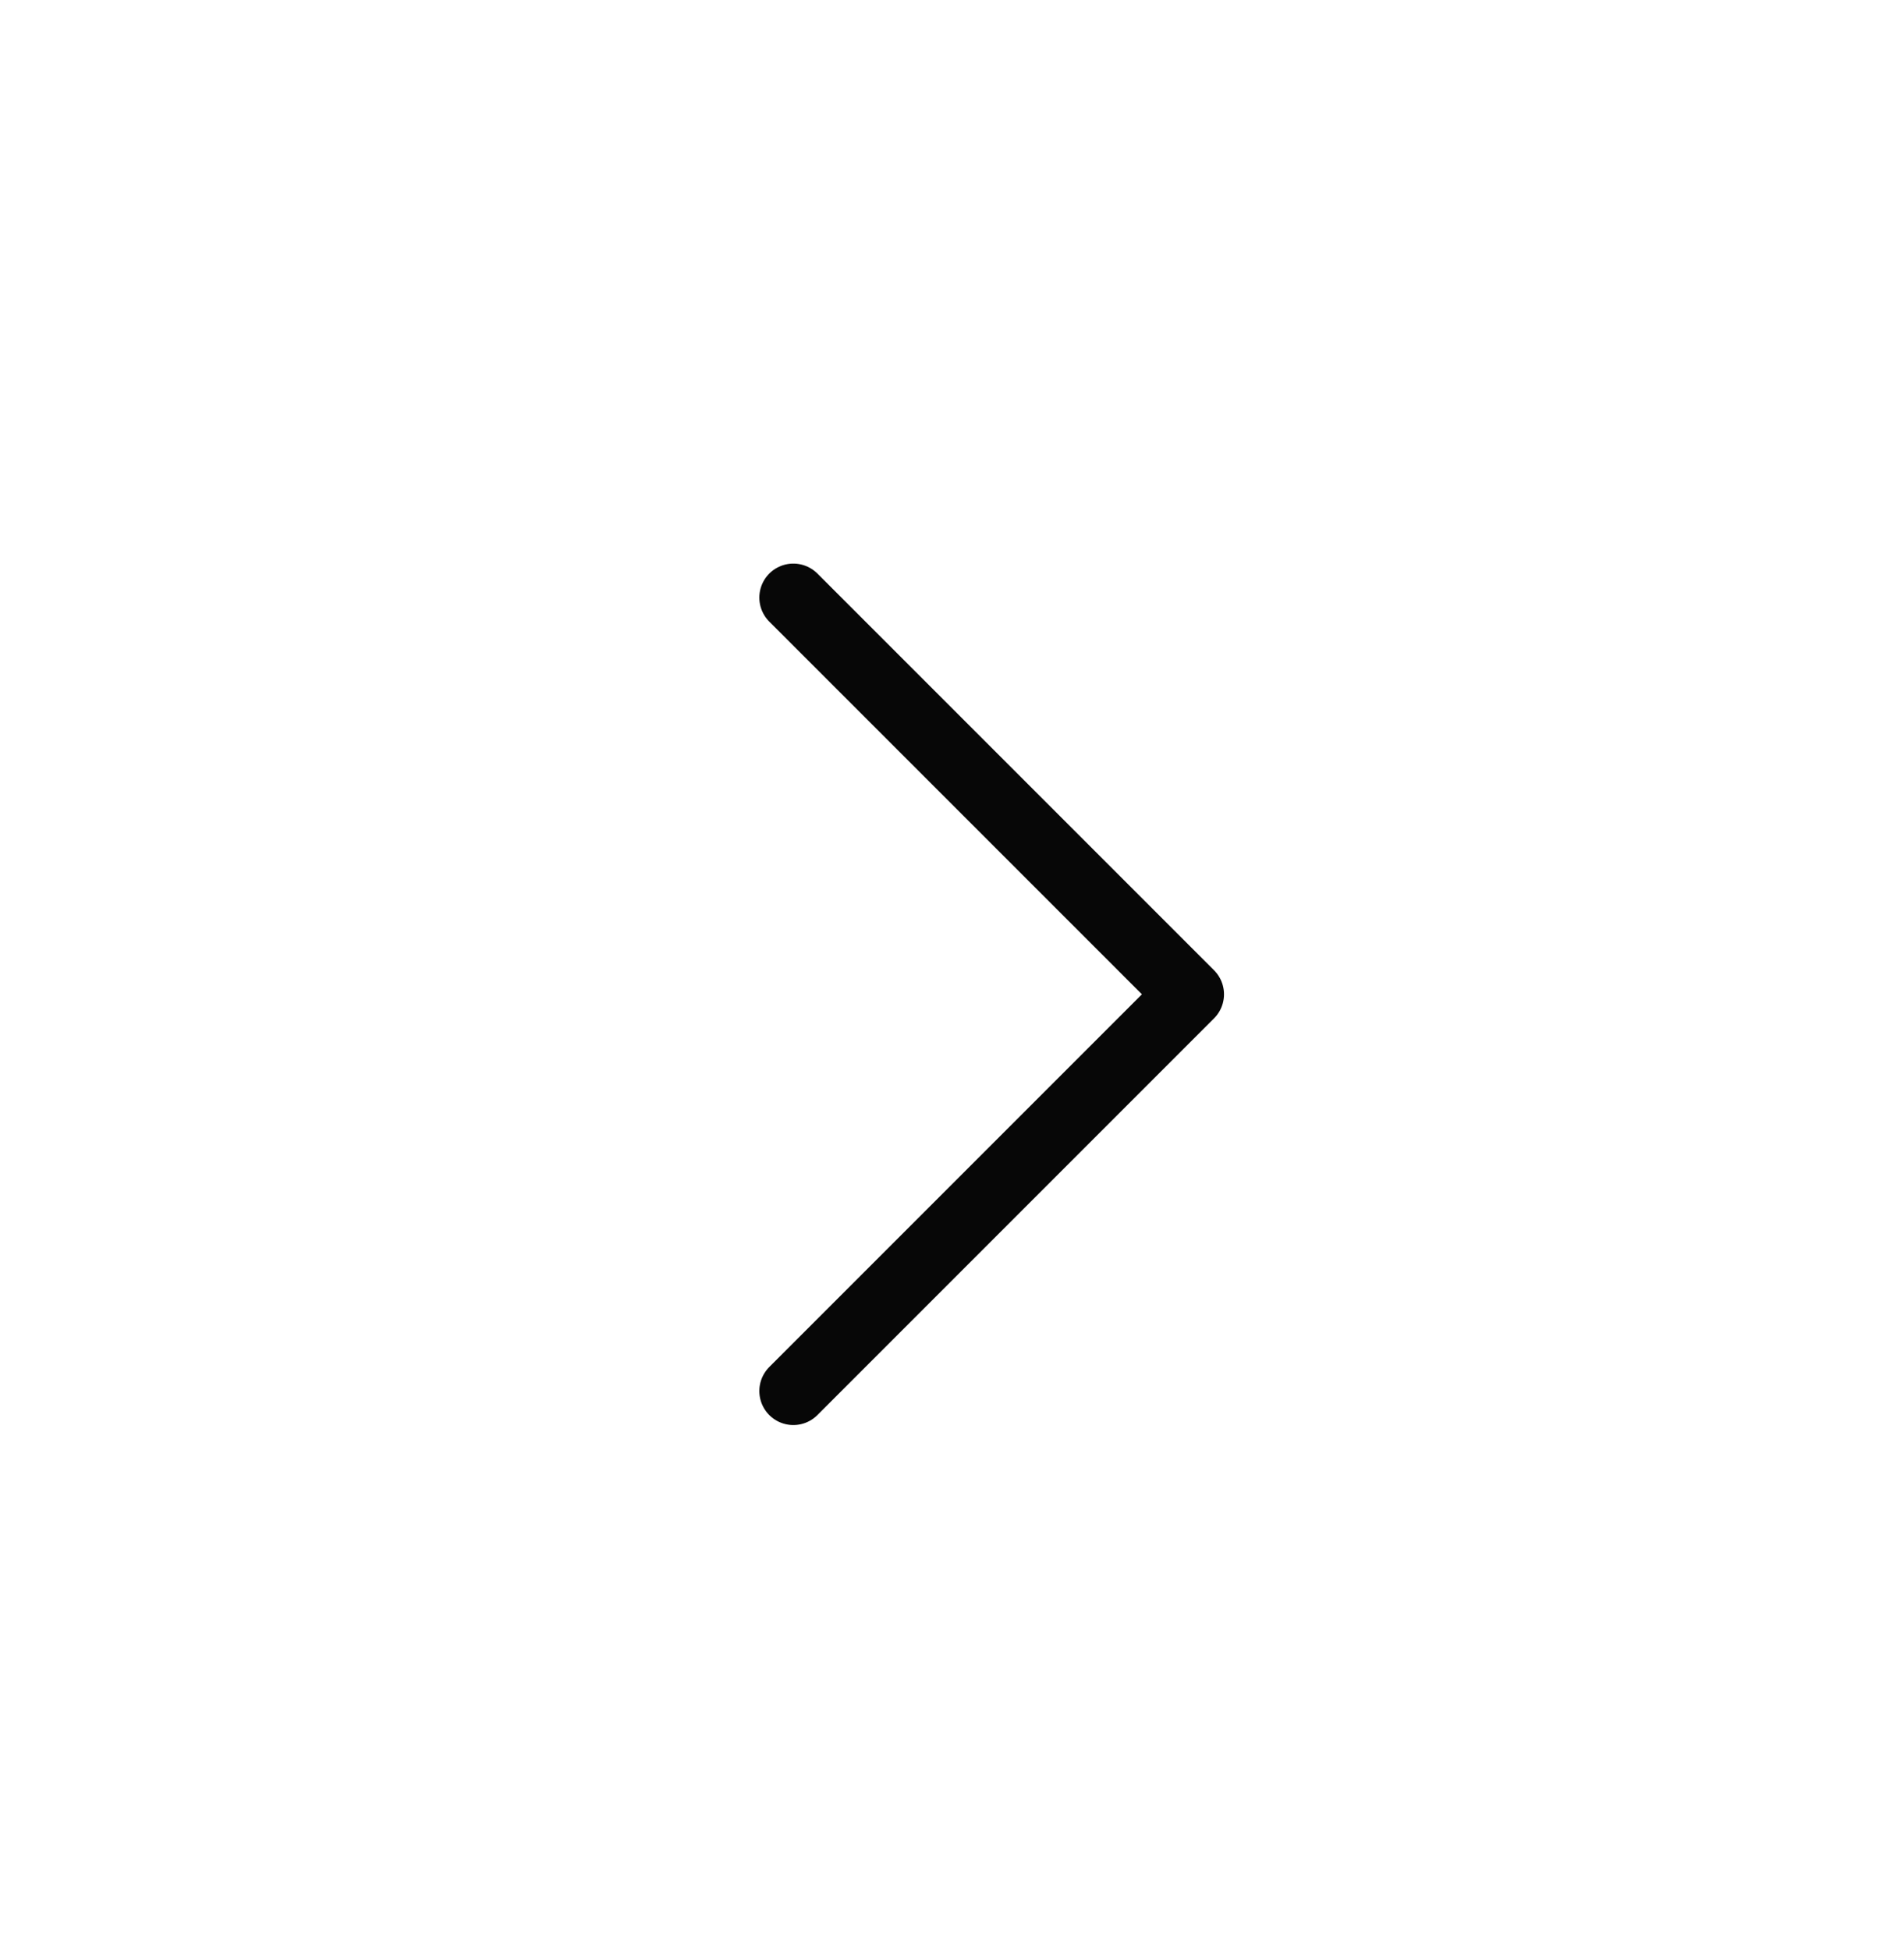 <svg width="42" height="43" viewBox="0 0 42 43" fill="none" xmlns="http://www.w3.org/2000/svg">
<g id="Chevron right" filter="url(#filter0_b_2_3728)">
<rect width="42" height="42" rx="21" transform="matrix(-1 0 0 1 42 0.93)" fill="white"/>
<rect x="-0.5" y="0.5" width="41" height="41" rx="20.5" transform="matrix(-1 0 0 1 41 0.93)" stroke="white"/>
<g id="Group">
<path id="Vector" d="M17.5 13.18L26.25 21.93L17.5 30.68" stroke="#070707" stroke-width="1.5" stroke-linecap="round" stroke-linejoin="round"/>
</g>
</g>
<defs>
<filter id="filter0_b_2_3728" x="-35" y="-34.07" width="112" height="112" filterUnits="userSpaceOnUse" color-interpolation-filters="sRGB">
<feFlood flood-opacity="0" result="BackgroundImageFix"/>
<feGaussianBlur in="BackgroundImageFix" stdDeviation="17.5"/>
<feComposite in2="SourceAlpha" operator="in" result="effect1_backgroundBlur_2_3728"/>
<feBlend mode="normal" in="SourceGraphic" in2="effect1_backgroundBlur_2_3728" result="shape"/>
</filter>
</defs>
</svg>
